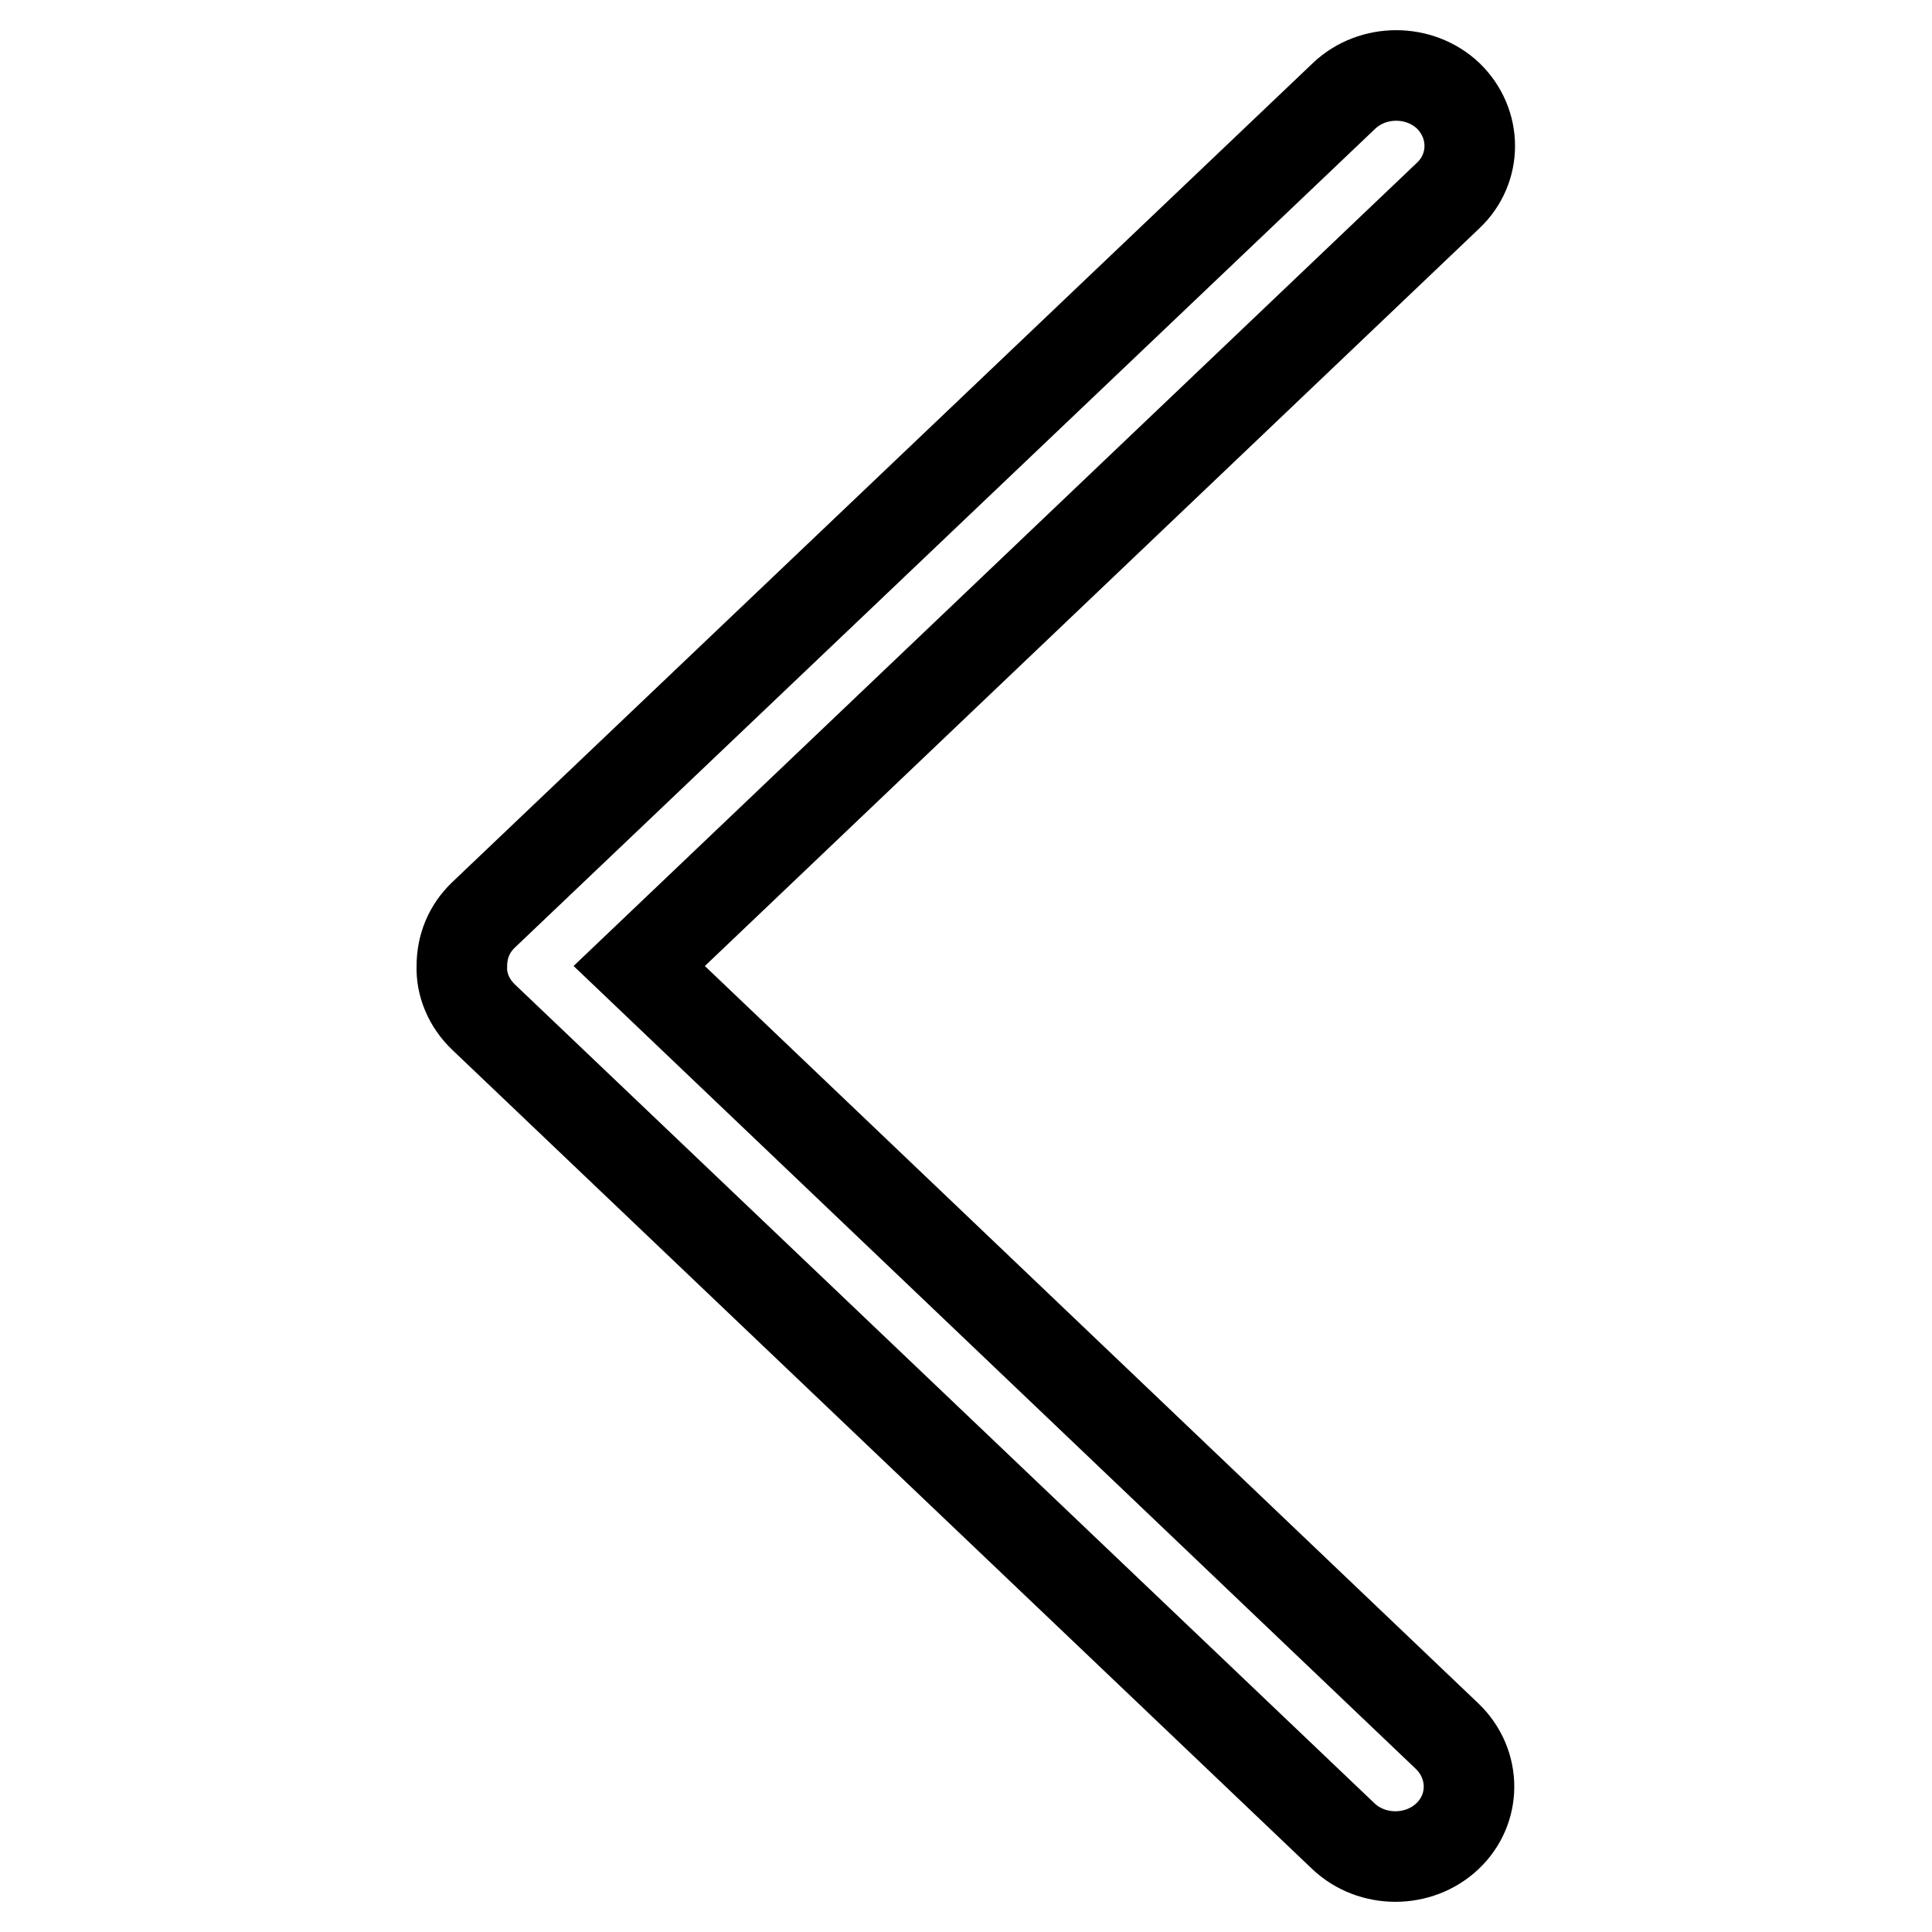 <?xml version="1.0" encoding="utf-8"?>
<!-- Svg Vector Icons : http://www.onlinewebfonts.com/icon -->
<!DOCTYPE svg PUBLIC "-//W3C//DTD SVG 1.1//EN" "http://www.w3.org/Graphics/SVG/1.1/DTD/svg11.dtd">
<svg version="1.1" xmlns="http://www.w3.org/2000/svg" xmlns:xlink="http://www.w3.org/1999/xlink" x="0px" y="0px" viewBox="0 0 256 256" enable-background="new 0 0 256 256" xml:space="preserve">
<g> <path stroke-width="12" fill-opacity="0" stroke="#000000"  d="M84.7,128L191.9,25.9c3.8-3.6,3.8-9.5,0-13.2c-3.8-3.6-10-3.6-13.8,0L64.1,121.2c-2,1.9-2.9,4.3-2.9,6.8 c-0.1,2.4,0.9,4.9,2.9,6.8L178,243.3c1.9,1.8,4.4,2.7,6.9,2.7c2.5,0,5-0.9,6.9-2.7c3.8-3.6,3.8-9.5,0-13.2L84.7,128z"/></g>
</svg>